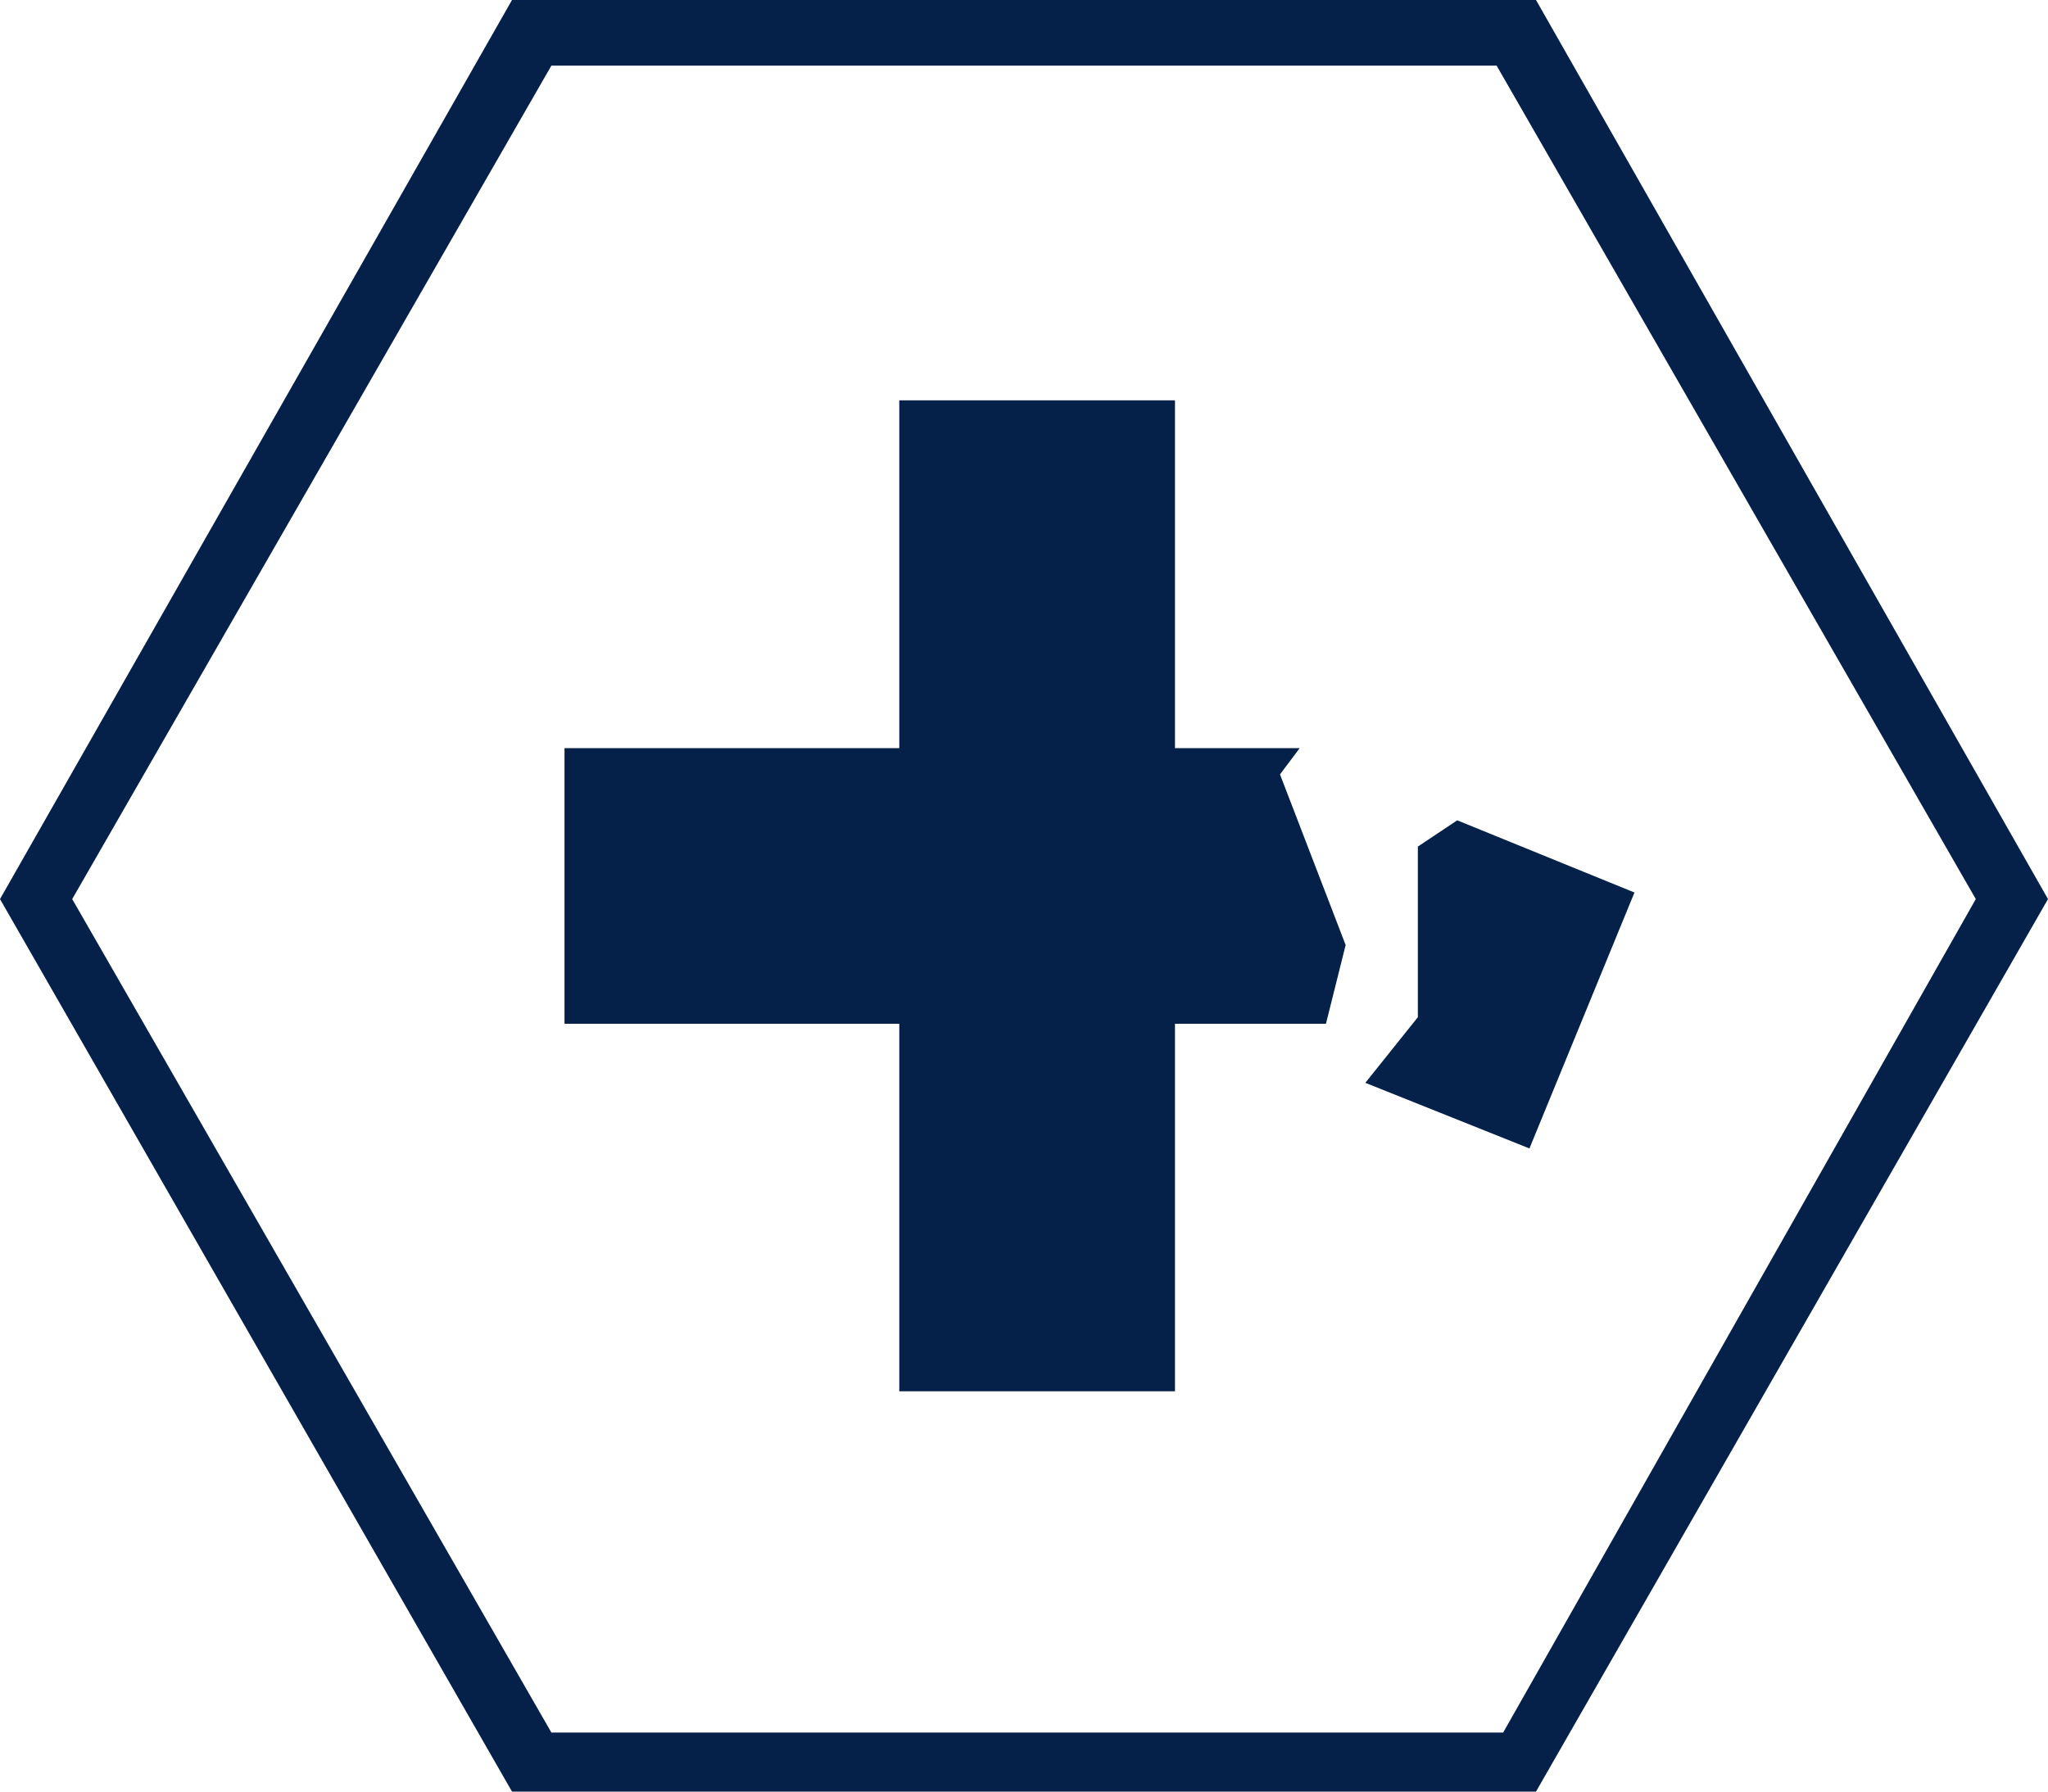 <?xml version="1.0" encoding="utf-8"?>
<!-- Generator: Adobe Illustrator 26.3.1, SVG Export Plug-In . SVG Version: 6.00 Build 0)  -->
<svg version="1.1" id="Layer_1" xmlns="http://www.w3.org/2000/svg" xmlns:xlink="http://www.w3.org/1999/xlink" x="0px" y="0px"
	 viewBox="0 0 31.2 27.3" style="enable-background:new 0 0 31.2 27.3;" xml:space="preserve">
<style type="text/css">
	.st0{clip-path:url(#SVGID_00000030466348018696322900000006646144525428170152_);}
	.st1{fill:#05214A;}
</style>
<g>
	<defs>
		<rect id="SVGID_1_" x="0" y="0" width="31.2" height="27.3"/>
	</defs>
	<clipPath id="SVGID_00000127006569615889105660000003991356343592127674_">
		<use xlink:href="#SVGID_1_"  style="overflow:visible;"/>
	</clipPath>
	<g style="clip-path:url(#SVGID_00000127006569615889105660000003991356343592127674_);">
		<path class="st1" d="M23.4,27.3H7.8L0,13.7L7.8,0h15.6l7.8,13.7L23.4,27.3z M8.4,26.4h14.5l7.2-12.7L22.8,1H8.4L1.1,13.7L8.4,26.4
			z"/>
	</g>
</g>
<g>
	<polygon class="st1" points="19.8,11.4 17.9,11.4 17.9,6.1 13.7,6.1 13.7,11.4 8.6,11.4 8.6,15.6 13.7,15.6 13.7,21.2 17.9,21.2 
		17.9,15.6 20.2,15.6 20.5,14.4 19.5,11.8 	"/>
	<polygon class="st1" points="22.2,12.5 21.6,12.9 21.6,15.5 20.8,16.5 23.3,17.5 24.9,13.6 	"/>
</g>
</svg>
